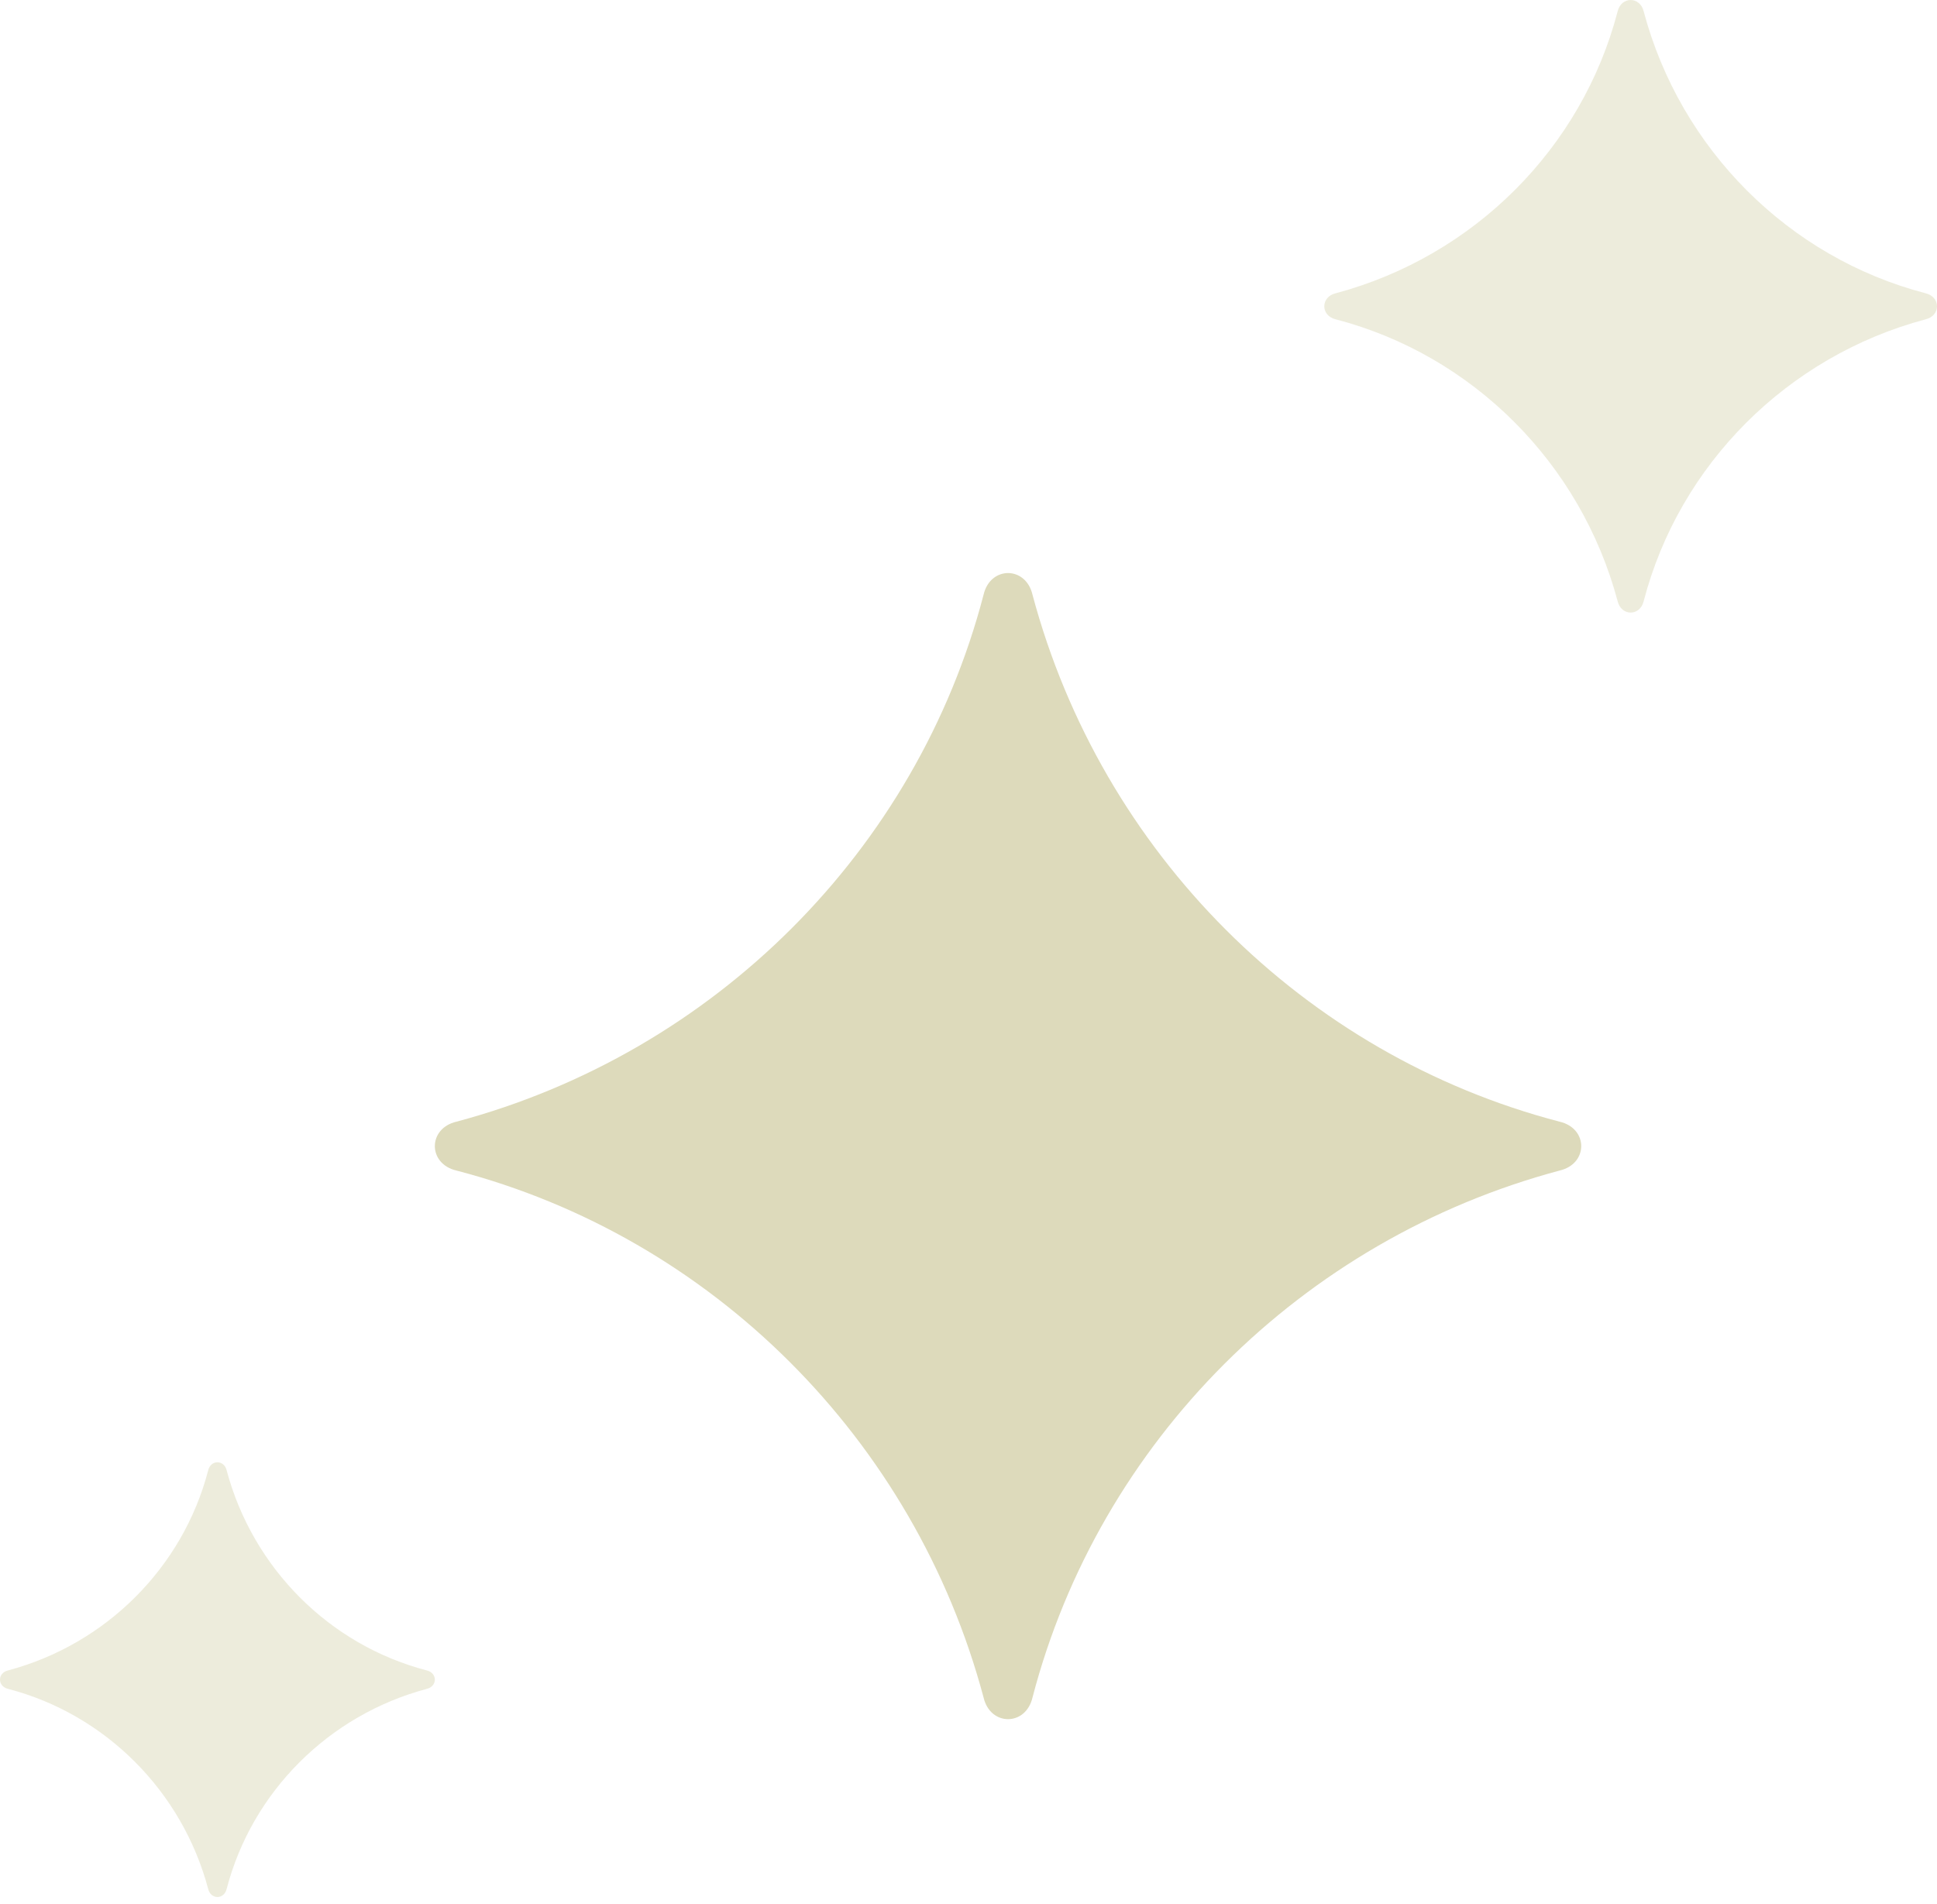 <svg xmlns="http://www.w3.org/2000/svg" width="118" height="116" viewBox="0 0 118 116" fill="none"><path d="M95.006 71.327C79.291 75.527 66.963 87.855 62.899 103.434C62.492 105.195 60.325 105.195 59.918 103.434C55.719 87.719 43.391 75.391 27.811 71.327C26.05 70.921 26.05 68.753 27.811 68.347C43.526 64.147 55.854 51.819 59.918 36.239C60.325 34.478 62.492 34.478 62.899 36.239C67.099 51.954 79.427 64.282 95.006 68.347C96.767 68.753 96.767 70.921 95.006 71.327Z" fill="#DDDABB"></path><path opacity="0.5" d="M117.294 19.46C108.895 21.704 102.306 28.294 100.134 36.62C99.916 37.562 98.758 37.562 98.541 36.62C96.296 28.221 89.707 21.632 81.38 19.46C80.439 19.243 80.439 18.084 81.38 17.867C89.779 15.622 96.368 9.033 98.541 0.706C98.758 -0.235 99.916 -0.235 100.134 0.706C102.378 9.105 108.967 15.694 117.294 17.867C118.236 18.084 118.236 19.243 117.294 19.46Z" fill="#DDDABB"></path><path opacity="0.5" d="M25.989 102.912C20.028 104.505 15.352 109.181 13.81 115.091C13.656 115.759 12.834 115.759 12.68 115.091C11.087 109.13 6.41 104.454 0.501 102.912C-0.167 102.758 -0.167 101.936 0.501 101.782C6.462 100.189 11.138 95.513 12.68 89.603C12.834 88.935 13.656 88.935 13.81 89.603C15.403 95.564 20.079 100.24 25.989 101.782C26.657 101.936 26.657 102.758 25.989 102.912Z" fill="#DDDABB"></path></svg>